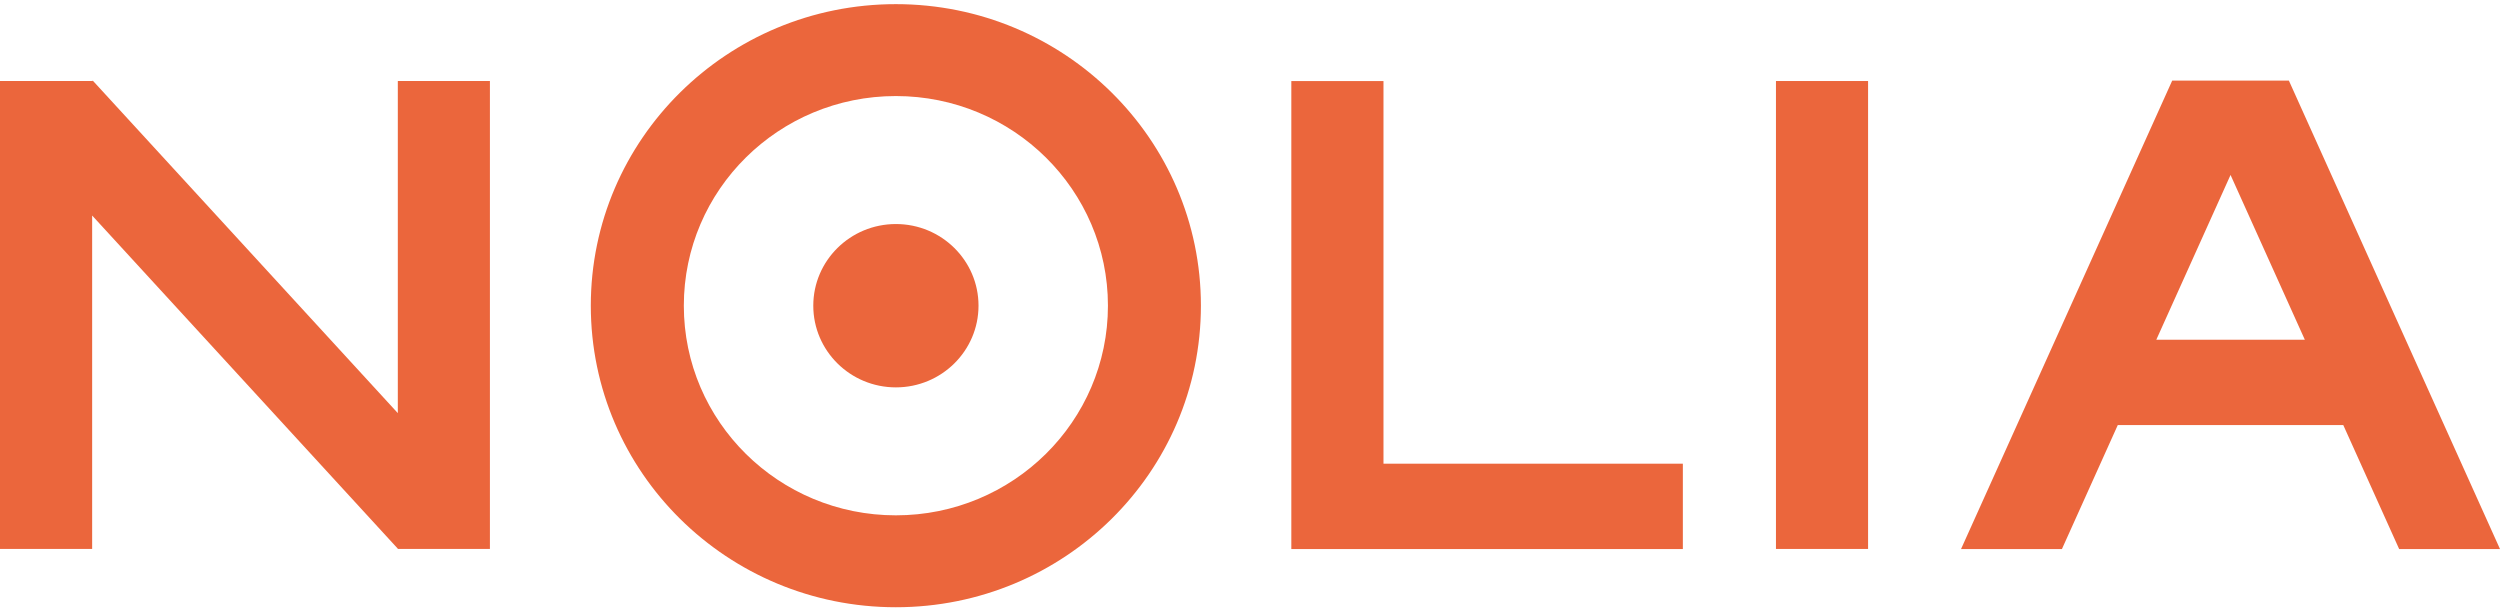 <svg width="143" height="35" viewBox="0 0 143 35" fill="none" xmlns="http://www.w3.org/2000/svg">
<path d="M51.243 29.477C44.543 29.477 39.115 24.11 39.115 17.485C39.115 10.861 44.546 5.494 51.243 5.494C57.943 5.494 63.374 10.864 63.374 17.485C63.374 24.107 57.943 29.477 51.243 29.477ZM51.243 0.237C41.606 0.237 33.794 7.959 33.794 17.485C33.794 27.011 41.606 34.734 51.243 34.734C60.879 34.734 68.692 27.011 68.692 17.485C68.692 7.959 60.879 0.237 51.243 0.237Z" fill="#EB663C"/>
<path d="M55.971 17.485C55.971 20.064 53.854 22.158 51.246 22.158C48.635 22.158 46.52 20.064 46.52 17.485C46.52 14.906 48.638 12.815 51.246 12.815C53.854 12.815 55.971 14.906 55.971 17.485Z" fill="#EB663C"/>
<path d="M5.271 4.646V4.634H0V31.4H5.271V12.328L22.755 31.385V31.4H22.767L22.769 31.403V31.4H28.023V4.634H22.755V23.631L5.306 4.611L5.271 4.646Z" fill="#EB663C"/>
<path d="M79.135 26.523V4.637H73.864V31.403V31.406H96.259V26.523H79.135Z" fill="#EB663C"/>
<path d="M106.854 4.634H101.585V31.4H106.854V4.634Z" fill="#EB663C"/>
<path d="M127.587 10.007L131.836 19.431H123.341L127.587 10.007ZM124.25 4.611L112.171 31.406H117.942L121.137 24.313H134.035L137.232 31.406H143L130.924 4.611H124.25Z" fill="#EB663C"/>
</svg>
